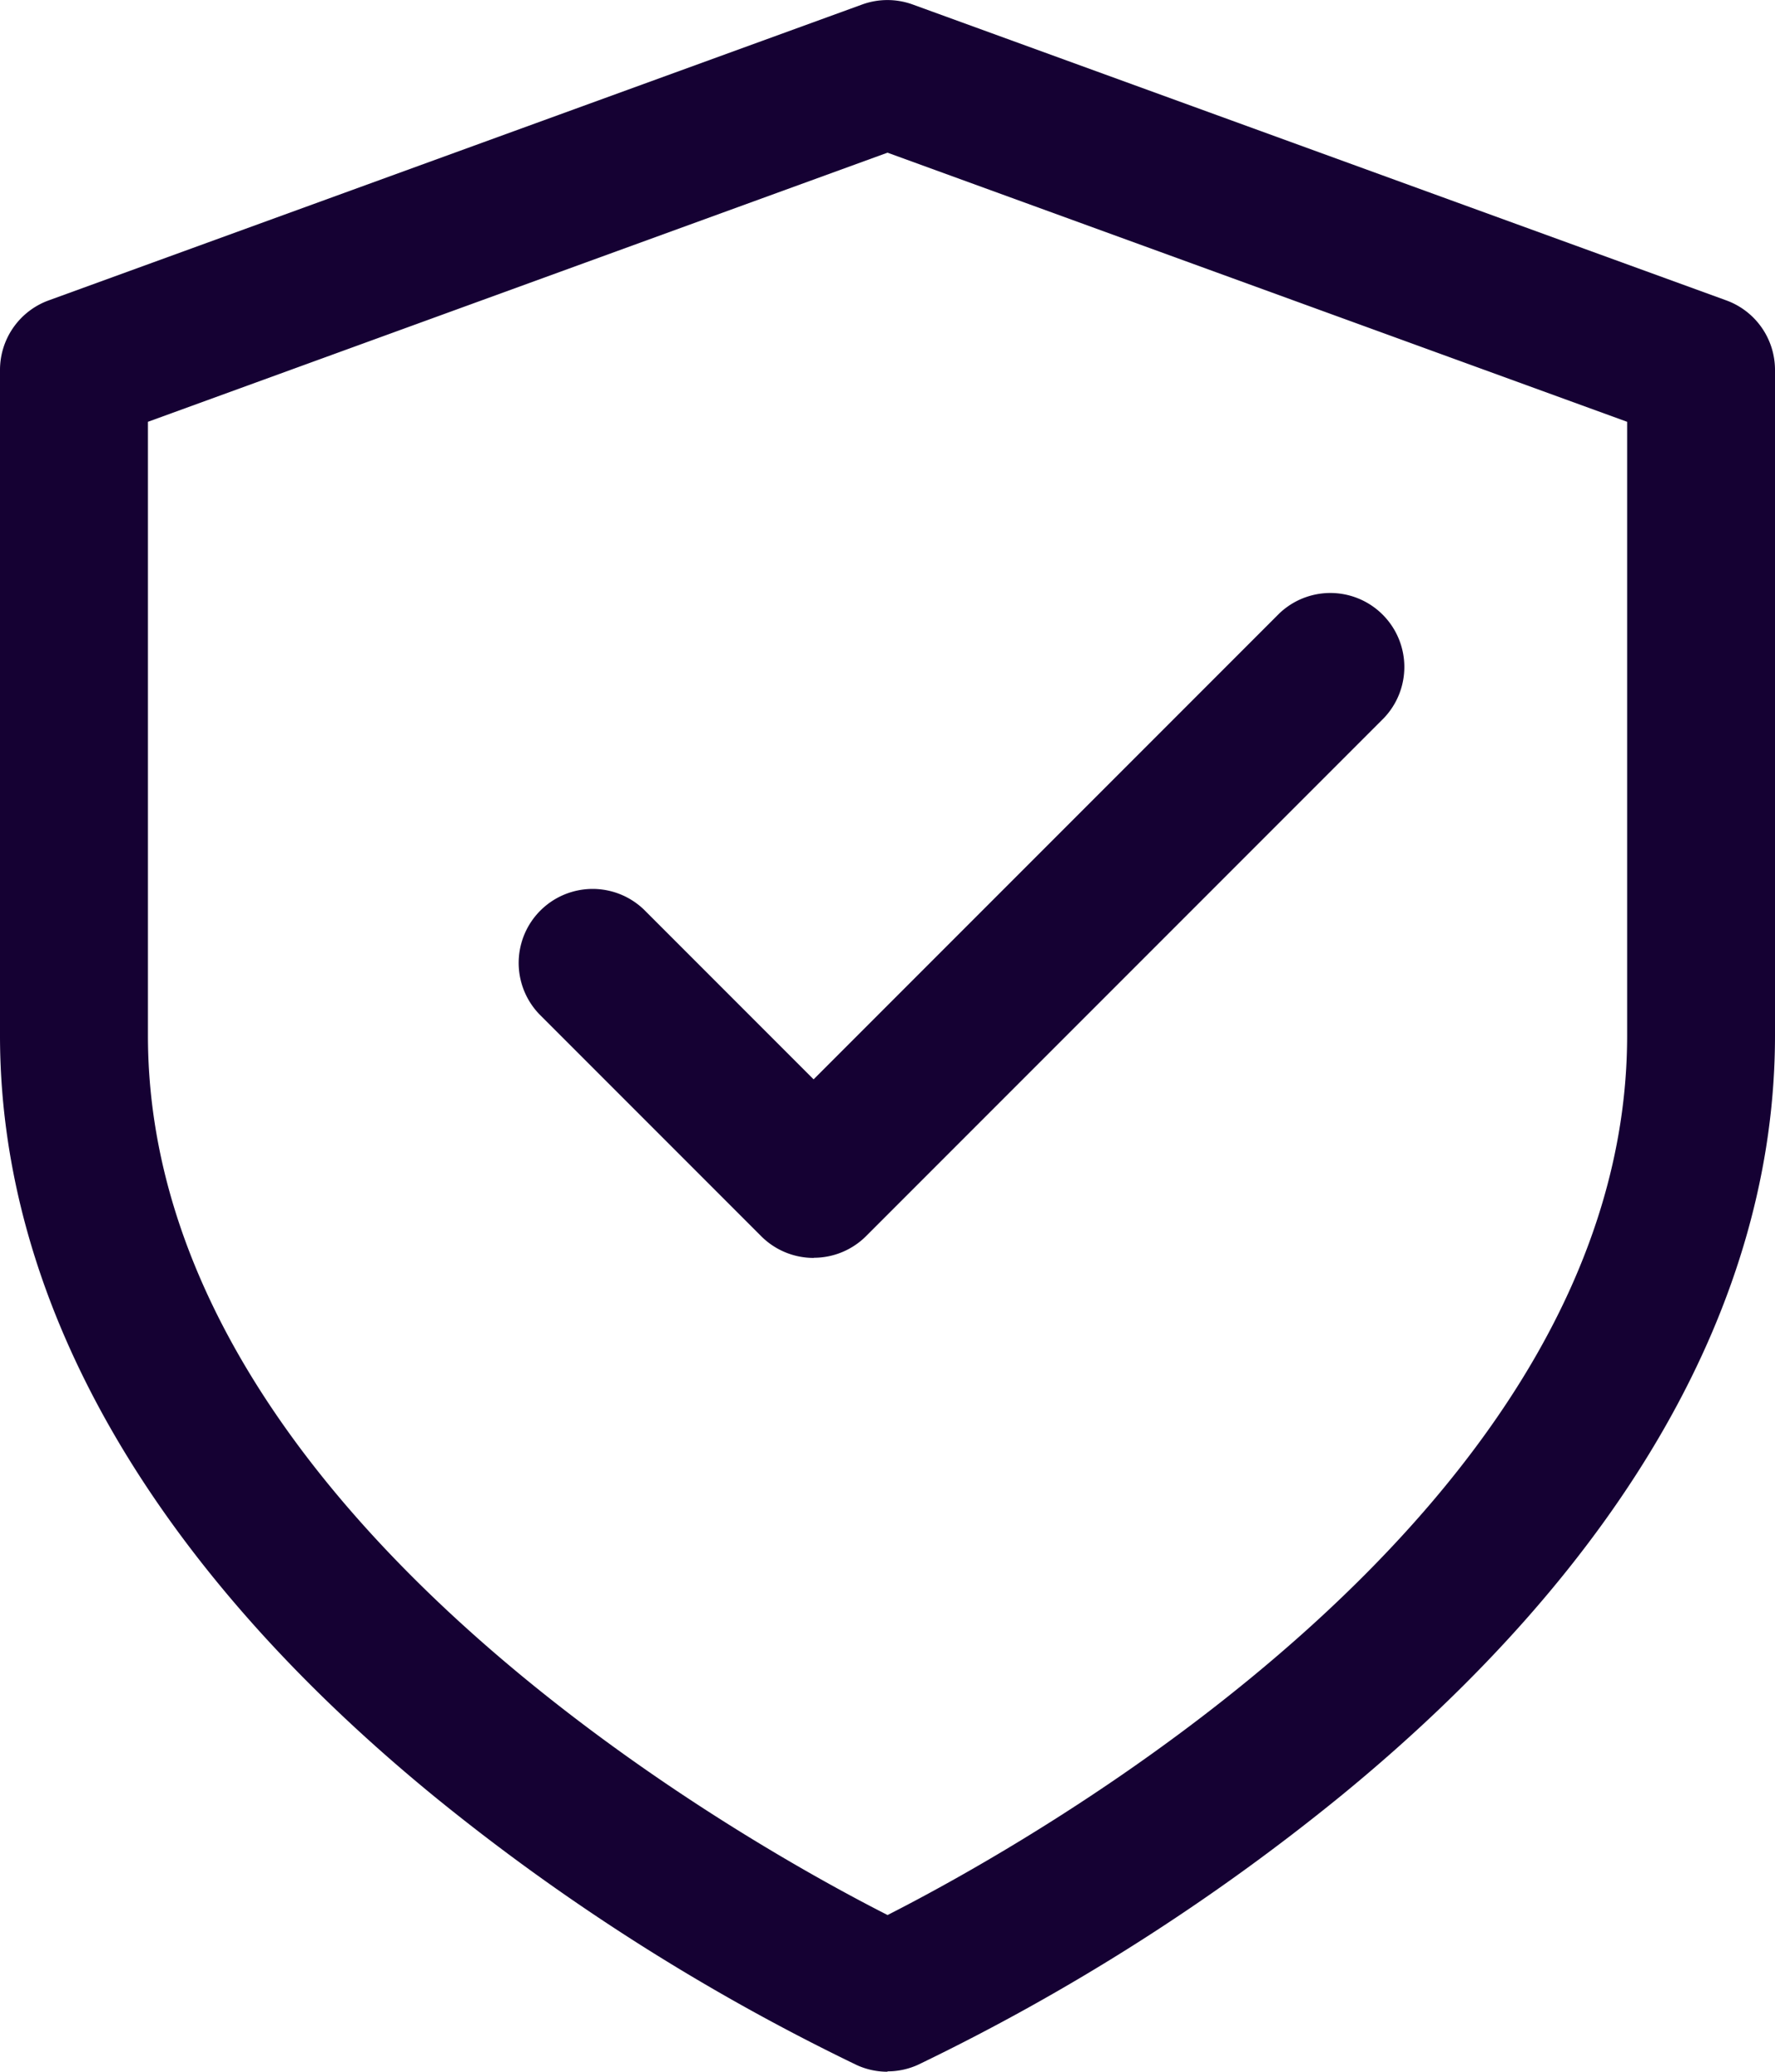 <svg xmlns="http://www.w3.org/2000/svg" xmlns:xlink="http://www.w3.org/1999/xlink" width="24.692" height="28.808" viewBox="0 0 24.692 28.808">
    <defs>
        <clipPath id="clip-path">
            <rect id="Rectangle_338" data-name="Rectangle 338" width="24.692" height="28.808" fill="#150133" />
        </clipPath>
    </defs>
    <g id="Group_316" data-name="Group 316" transform="translate(-0.001)">
        <g id="Group_196" data-name="Group 196" transform="translate(0.001)" clip-path="url(#clip-path)">
            <path id="Path_342" data-name="Path 342" d="M12.346,28.808a1.026,1.026,0,0,1-.426-.092,29.787,29.787,0,0,1-5.885-3.741C2.087,21.744,0,18.089,0,14.4V5.145a1.029,1.029,0,0,1,.677-.967L11.995.063a1.03,1.03,0,0,1,.7,0L24.015,4.178a1.029,1.029,0,0,1,.677.967V14.4c0,3.684-2.087,7.339-6.036,10.57a29.787,29.787,0,0,1-5.885,3.741,1.026,1.026,0,0,1-.426.092M2.058,5.866V14.4c0,6.6,8.295,11.216,10.289,12.229,1.993-1.013,10.288-5.627,10.288-12.229V5.866L12.346,2.124Z" transform="translate(0 -0.001)" fill="#150133" />
            <path id="Path_343" data-name="Path 343" d="M37.183,47.052a1.029,1.029,0,0,1-.727-.3l-3.087-3.087a1.029,1.029,0,0,1,1.455-1.455l2.359,2.359,6.474-6.474a1.029,1.029,0,0,1,1.455,1.455l-7.2,7.2a1.029,1.029,0,0,1-.727.3" transform="translate(-25.865 -29.561)" fill="#150133" />
        </g>
    </g>
</svg>